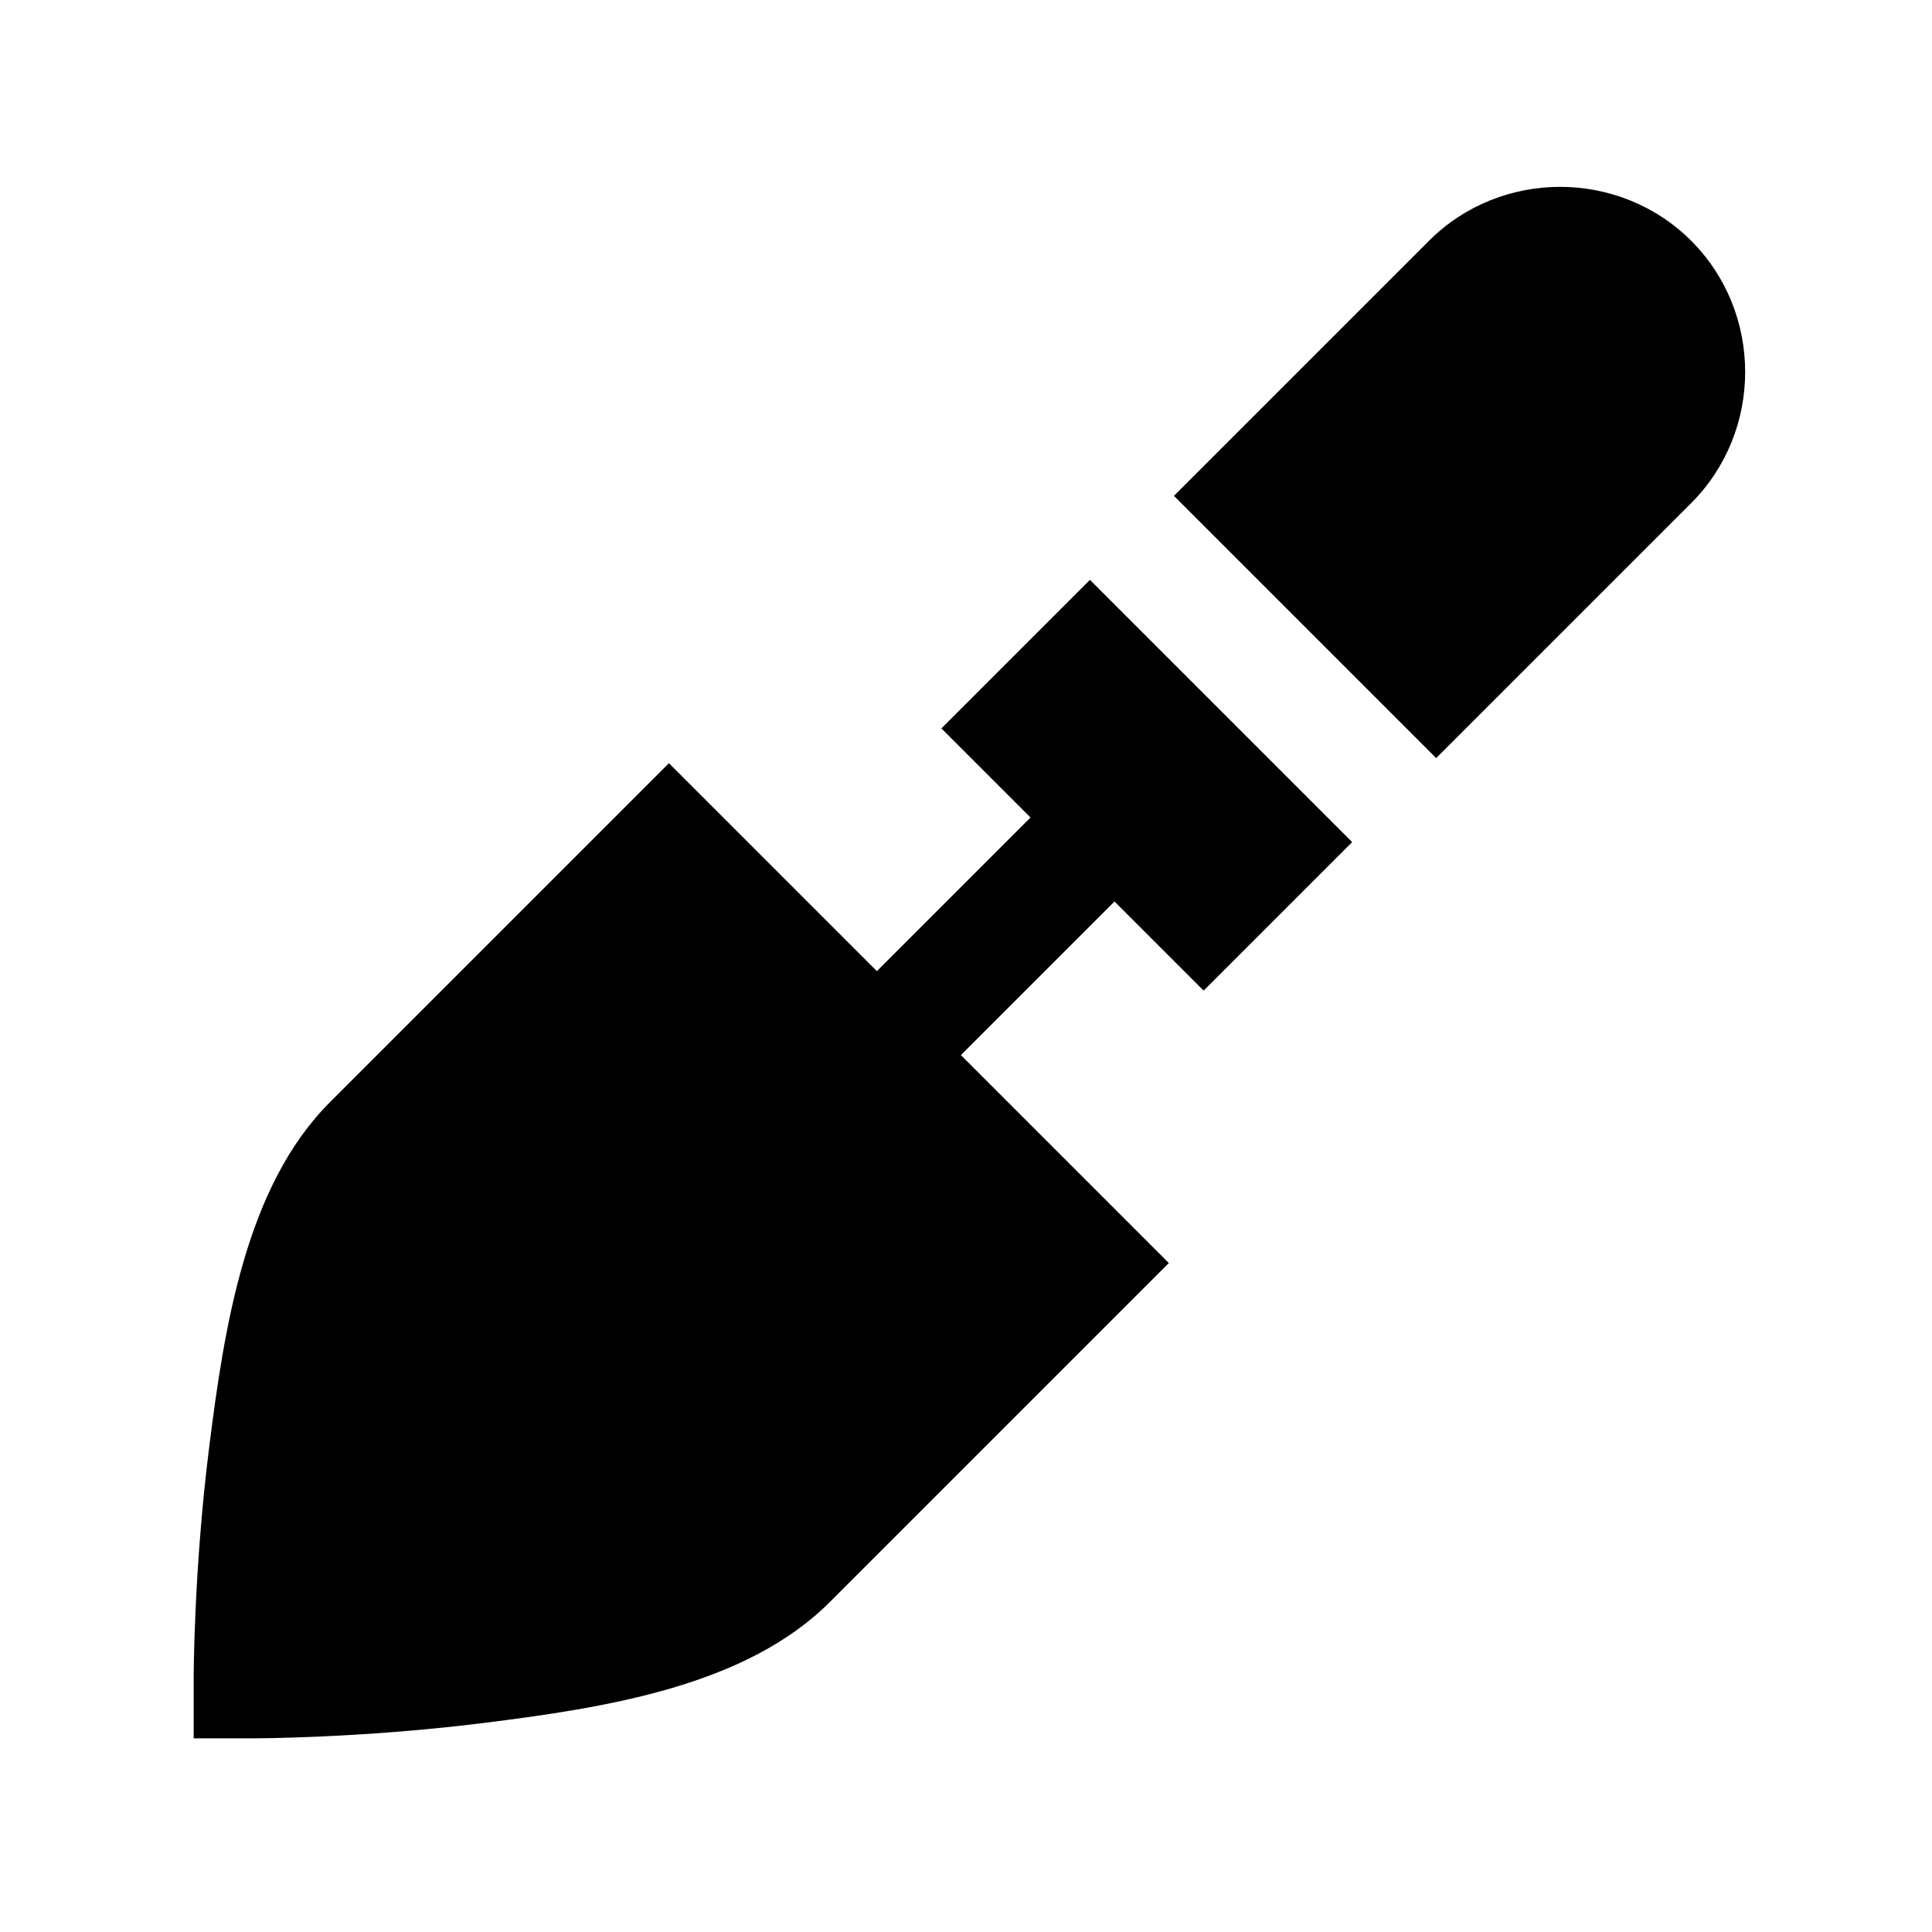 <?xml version="1.0" encoding="UTF-8"?>
<!-- Uploaded to: SVG Repo, www.svgrepo.com, Generator: SVG Repo Mixer Tools -->
<svg fill="#000000" width="800px" height="800px" version="1.1" viewBox="144 144 512 512" xmlns="http://www.w3.org/2000/svg">
 <path d="m557.44 193.52c-12.609 0-25.219 4.773-34.746 14.297l-67.59 67.59 69.496 69.496 67.59-67.59c19.059-19.059 19.059-50.438 0-69.496-9.527-9.527-22.137-14.297-34.746-14.297zm-124.6 104.15-39.359 39.359 23.617 23.617-40.715 40.715-55.105-55.105-89.852 89.852c-22.238 22.238-27.965 59.211-32.043 91.82-4.074 32.609-4.059 61.008-4.059 61.008v15.742l15.746-0.004s28.398 0.016 61.008-4.059 69.582-9.805 91.82-32.043l89.852-89.852-55.105-55.105 40.715-40.711 23.617 23.617 39.359-39.359z"/>
</svg>